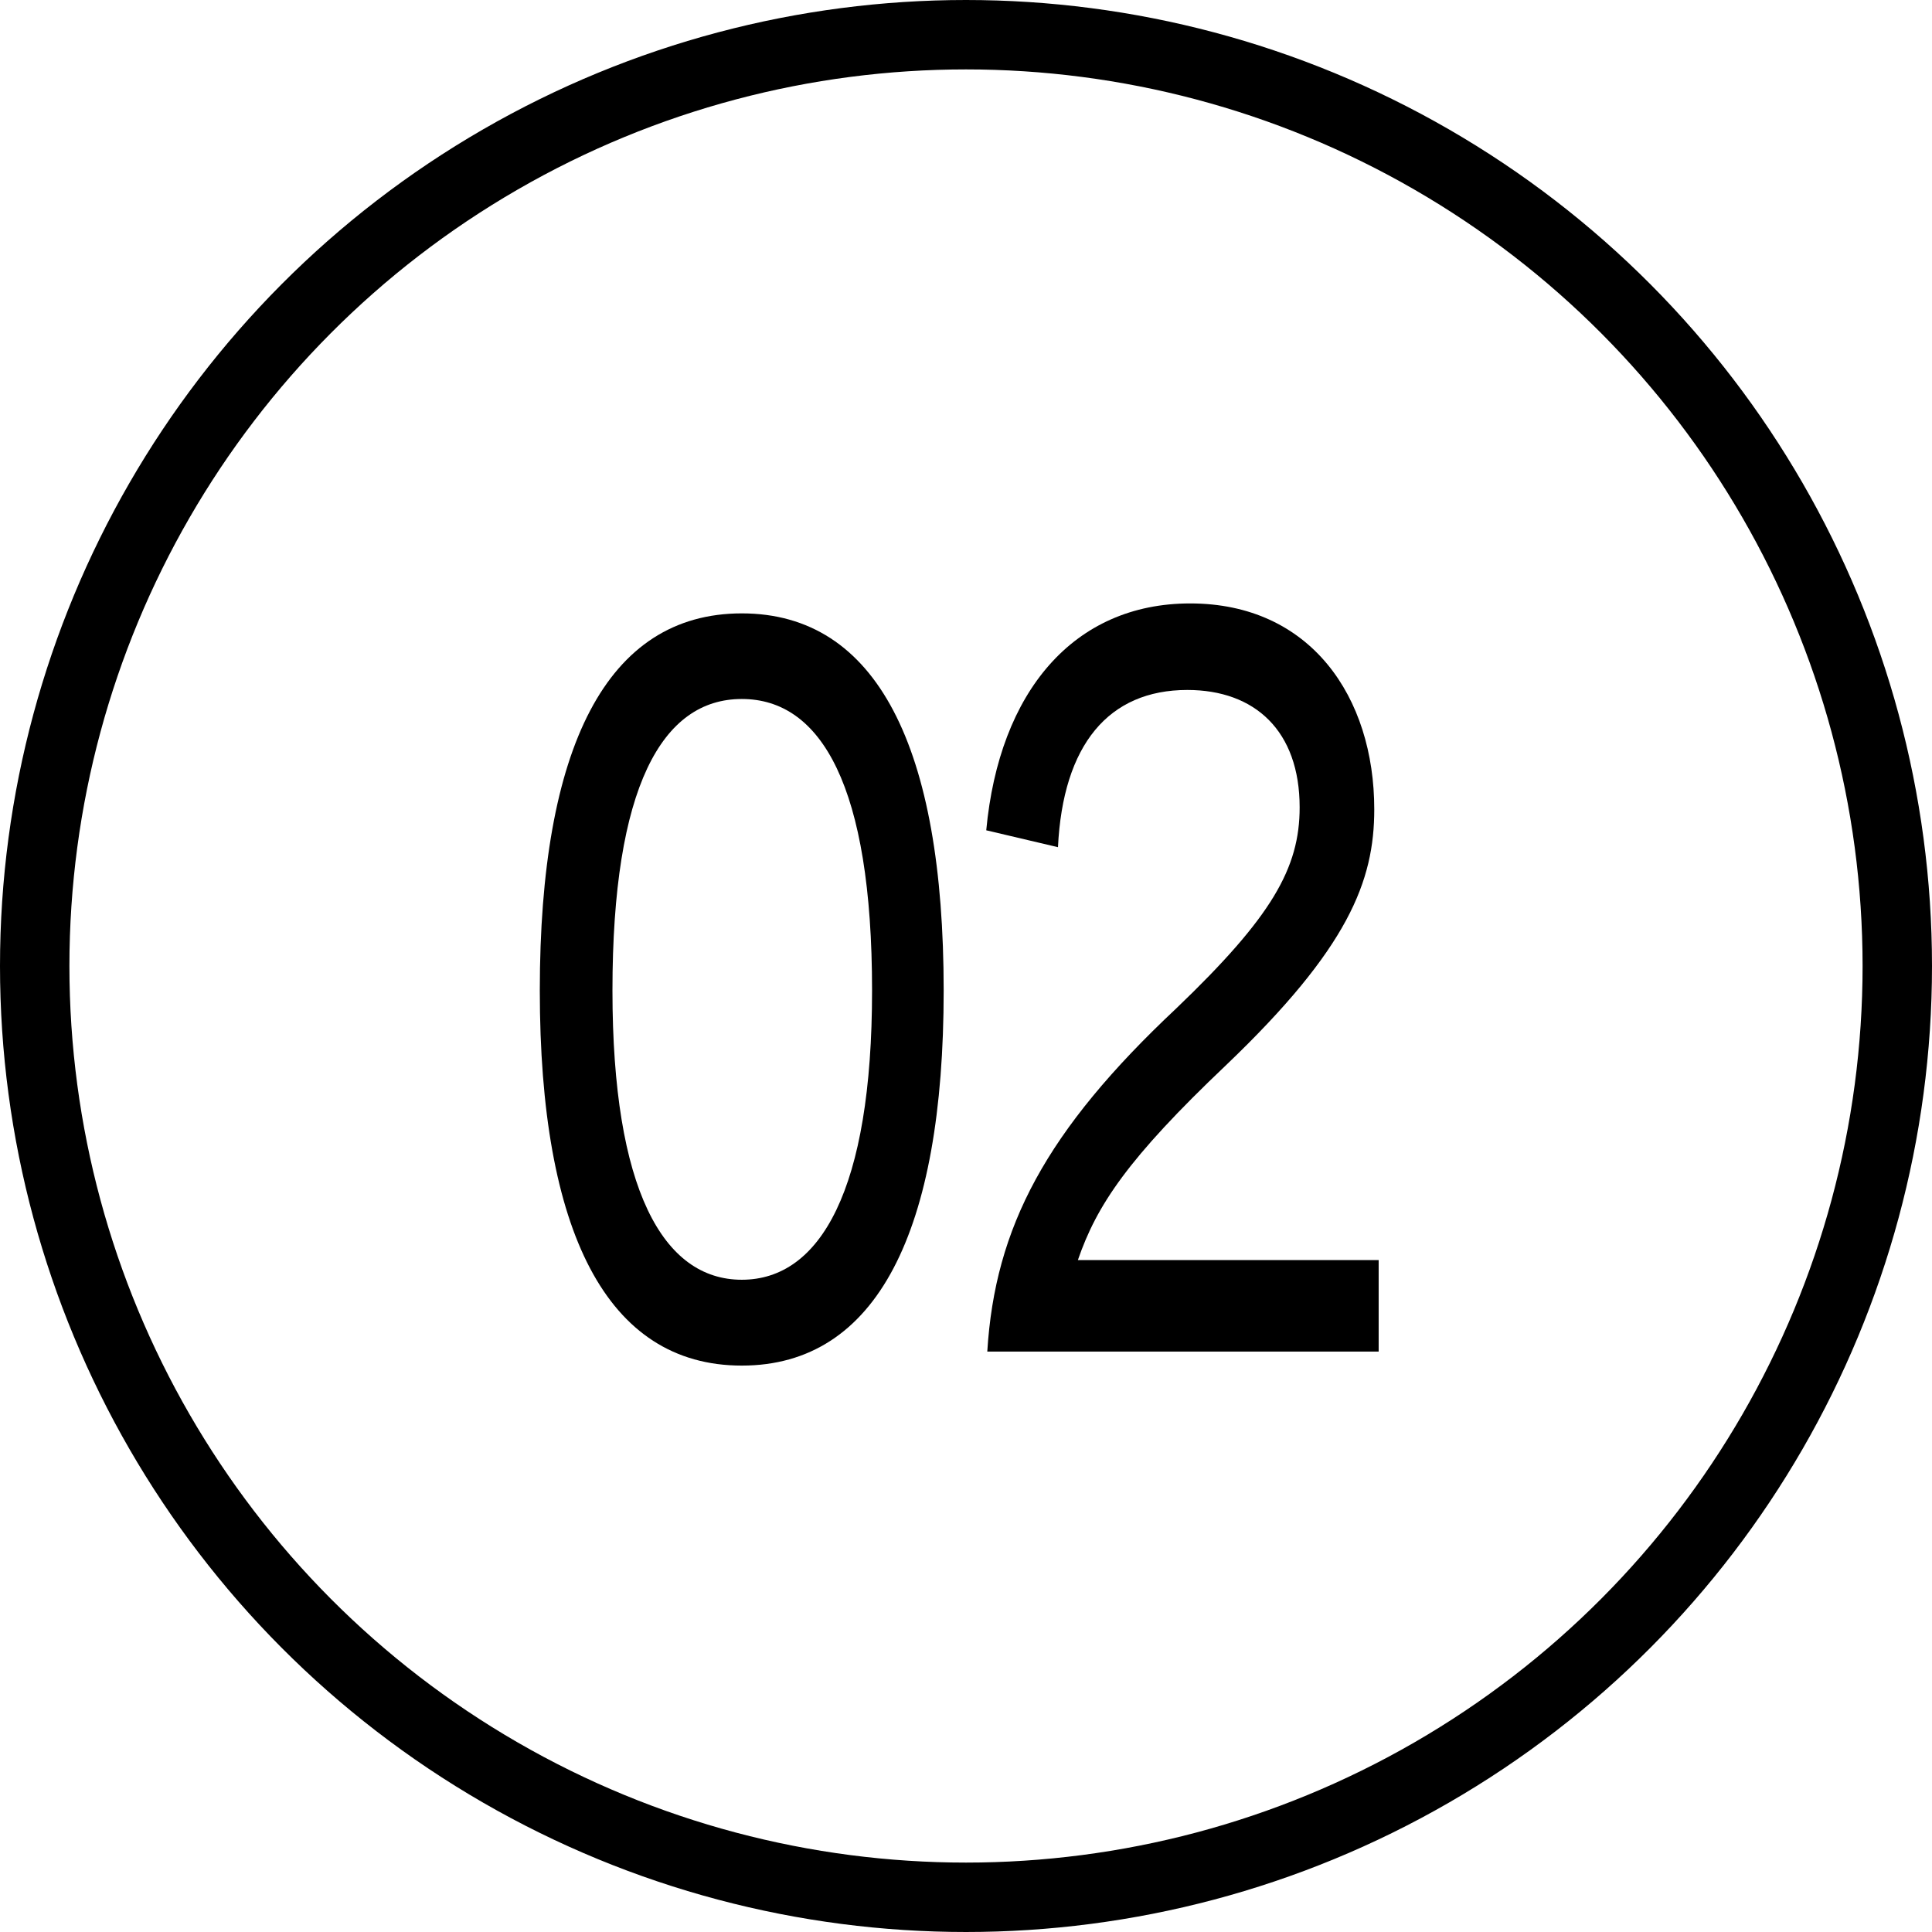 <svg xmlns="http://www.w3.org/2000/svg" viewBox="0 0 167 167"><defs><style>.cls-1{fill:none;stroke:#000;stroke-miterlimit:10;stroke-width:6px;}</style></defs><g id="Calque_2" data-name="Calque 2"><g id="Calque_1-2" data-name="Calque 1"><path d="M46.66,85.62c0-21,5.76-32.6,17.46-32.6s17.45,11.61,17.45,32.6c0,20.81-5.76,32.42-17.45,32.42S46.66,106.43,46.66,85.62Zm28.72,0c0-17.63-4.38-25.2-11.26-25.2S52.94,68,52.94,85.62c0,17.2,4.38,25,11.18,25S75.38,102.82,75.38,85.62Z"/><path d="M101.68,87.16c8.26-7.91,10.66-12.12,10.66-17.37,0-6.62-3.87-10.15-9.71-10.15-6.8,0-10.75,4.73-11.18,13.59l-6.2-1.46c1.12-12,7.57-19.61,17.63-19.61,10.41,0,15.91,8.09,15.91,17.8,0,6.2-2.23,12-12.81,22.11-8.51,8.08-11.18,12.12-12.81,16.85h26v7.91H85.34C86,106.08,90.41,97.74,101.68,87.16Z"/><circle class="cls-1" cx="83.5" cy="83.5" r="80.5"/></g></g></svg>